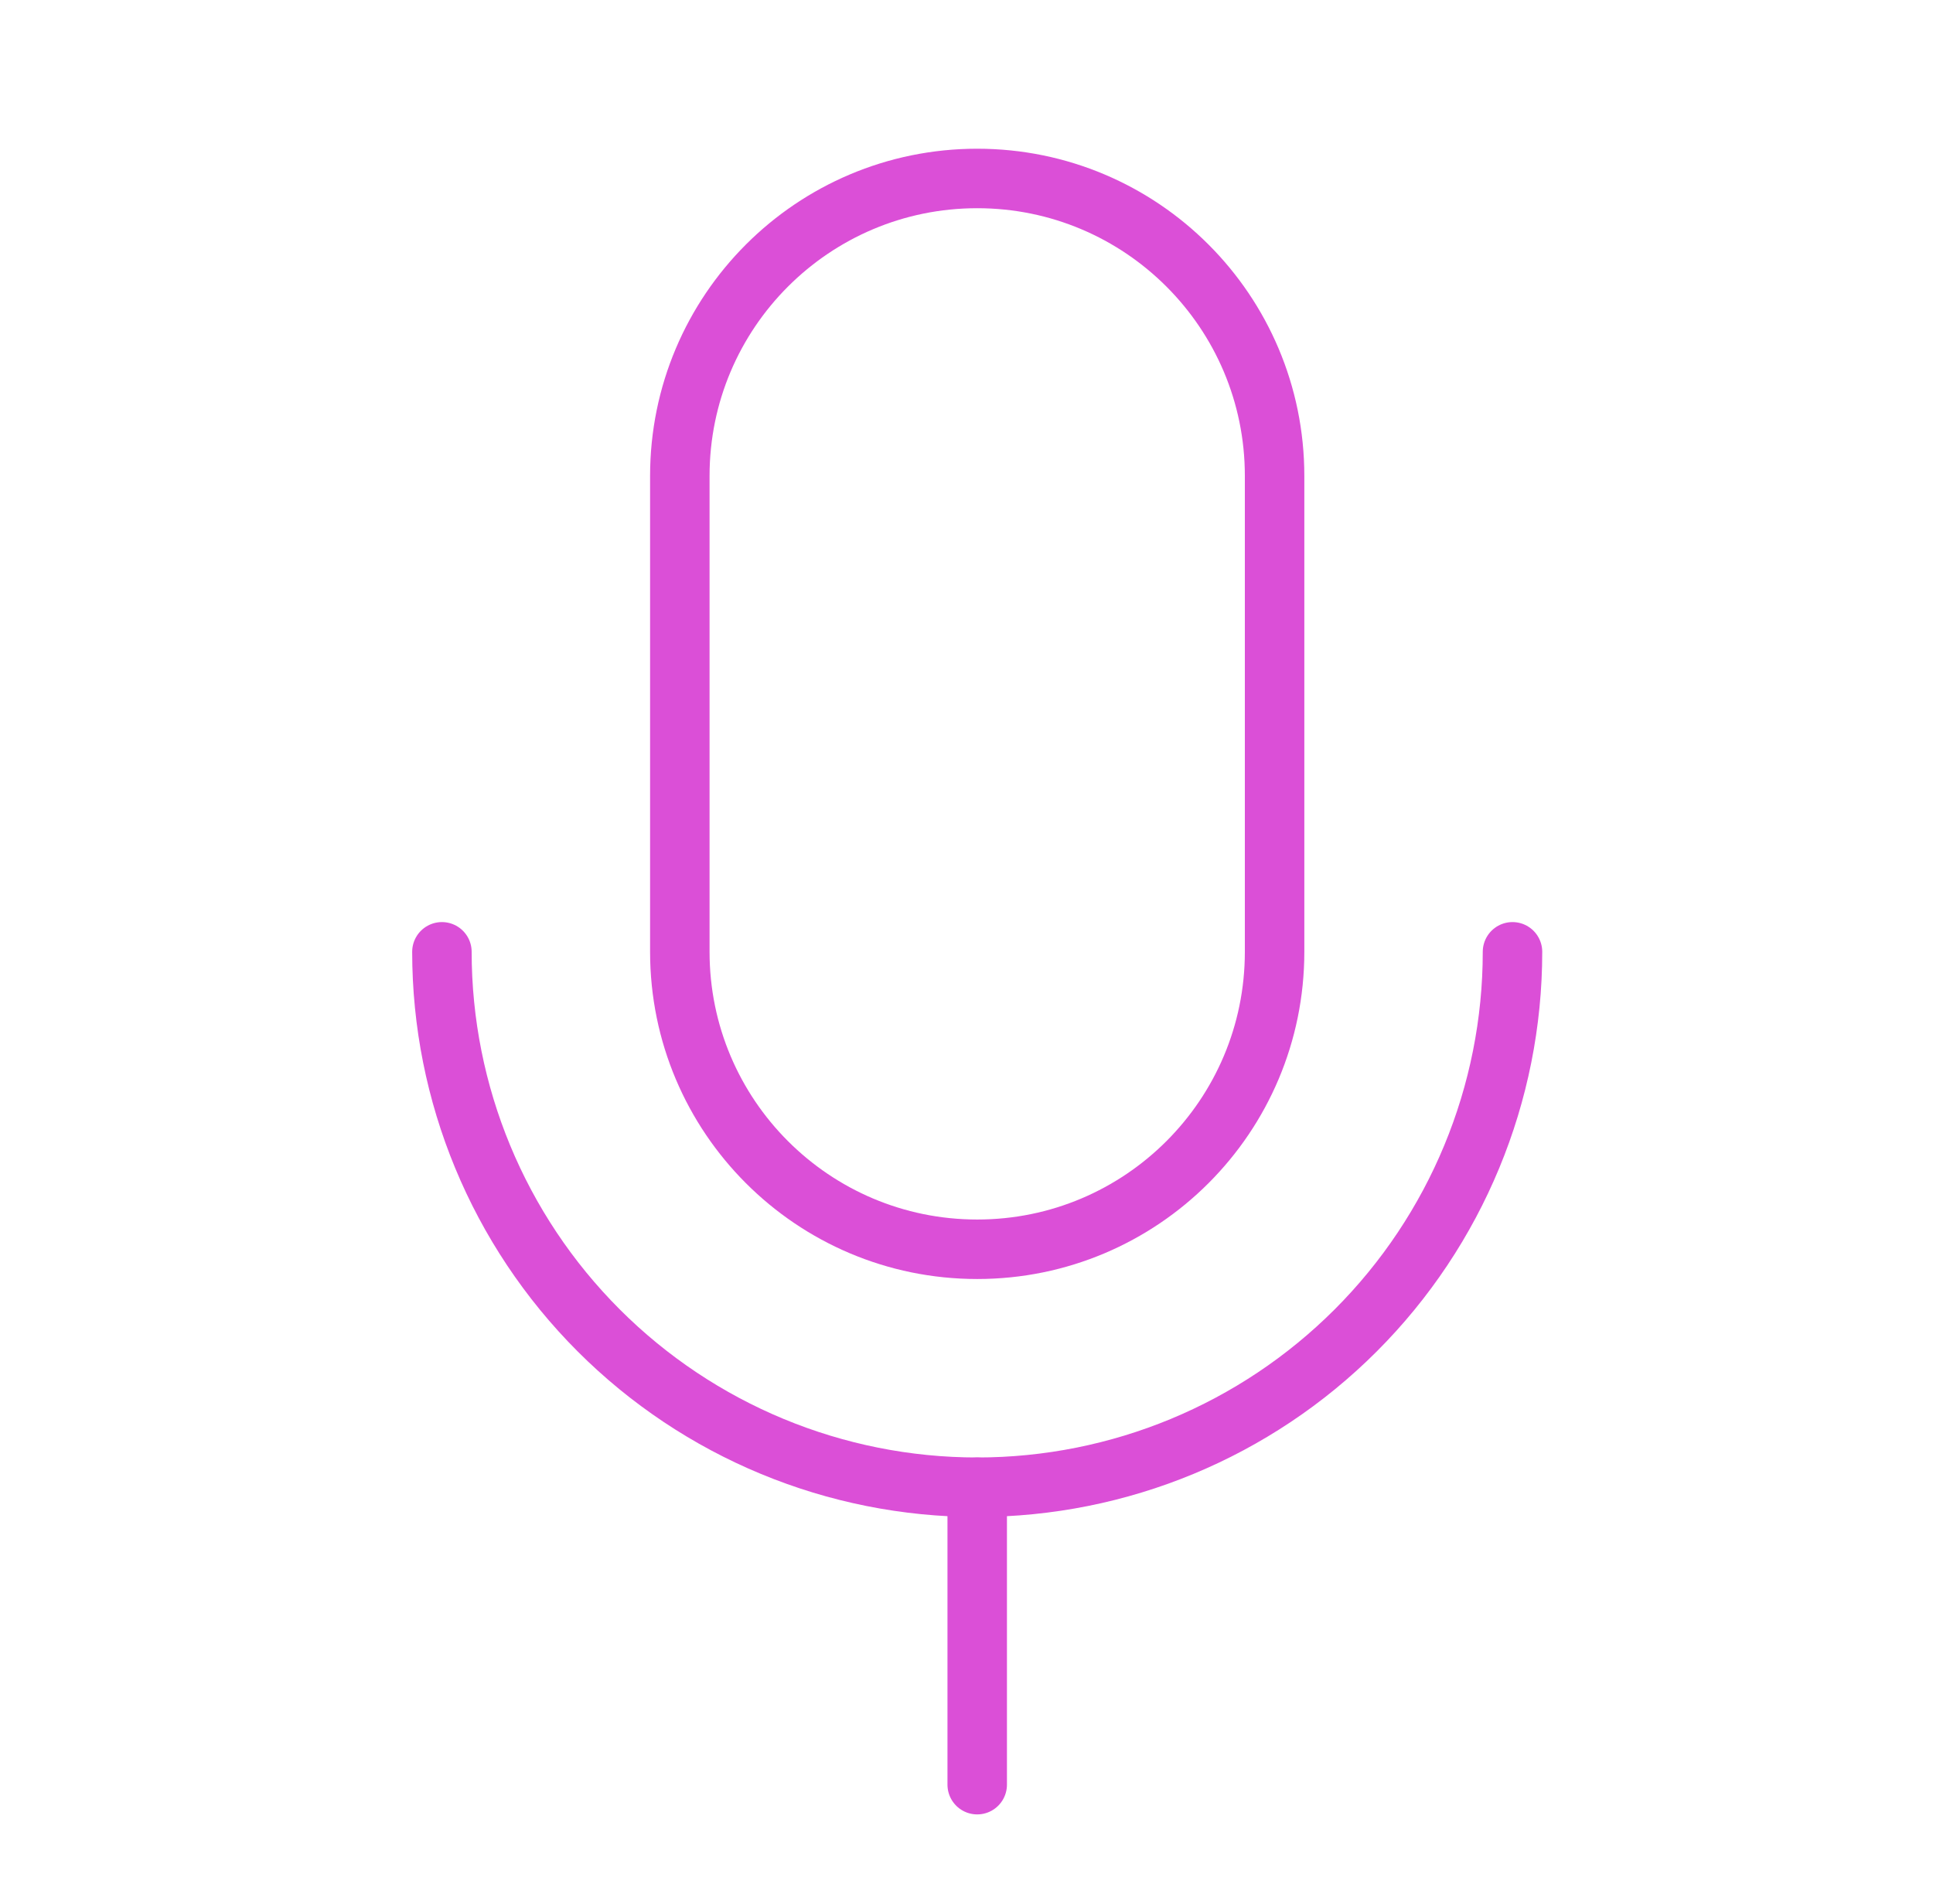 <svg width="65" height="64" viewBox="0 0 65 64" fill="none" xmlns="http://www.w3.org/2000/svg">
<g clip-path="url(#clip0_402_1097)">
<path d="M42.86 16C42.86 10.477 38.383 6 32.86 6C27.337 6 22.86 10.477 22.86 16V32C22.86 37.523 27.337 42 32.86 42C38.383 42 42.86 37.523 42.86 32V16Z" stroke="#DB4FD7" stroke-width="2" stroke-linecap="round" stroke-linejoin="round"/>
<path d="M32.86 50V60" stroke="#DB4FD7" stroke-width="2" stroke-linecap="round" stroke-linejoin="round"/>
<path d="M50.86 32C50.86 36.774 48.964 41.352 45.588 44.728C42.212 48.104 37.634 50 32.86 50C28.086 50 23.508 48.104 20.132 44.728C16.756 41.352 14.86 36.774 14.86 32" stroke="#DB4FD7" stroke-width="2" stroke-linecap="round" stroke-linejoin="round"/>
</g>
<defs>
<clipPath id="clip0_402_1097">
<rect width="64" height="64" fill="white" transform="translate(0.86)"/>
</clipPath>
</defs>
</svg>

